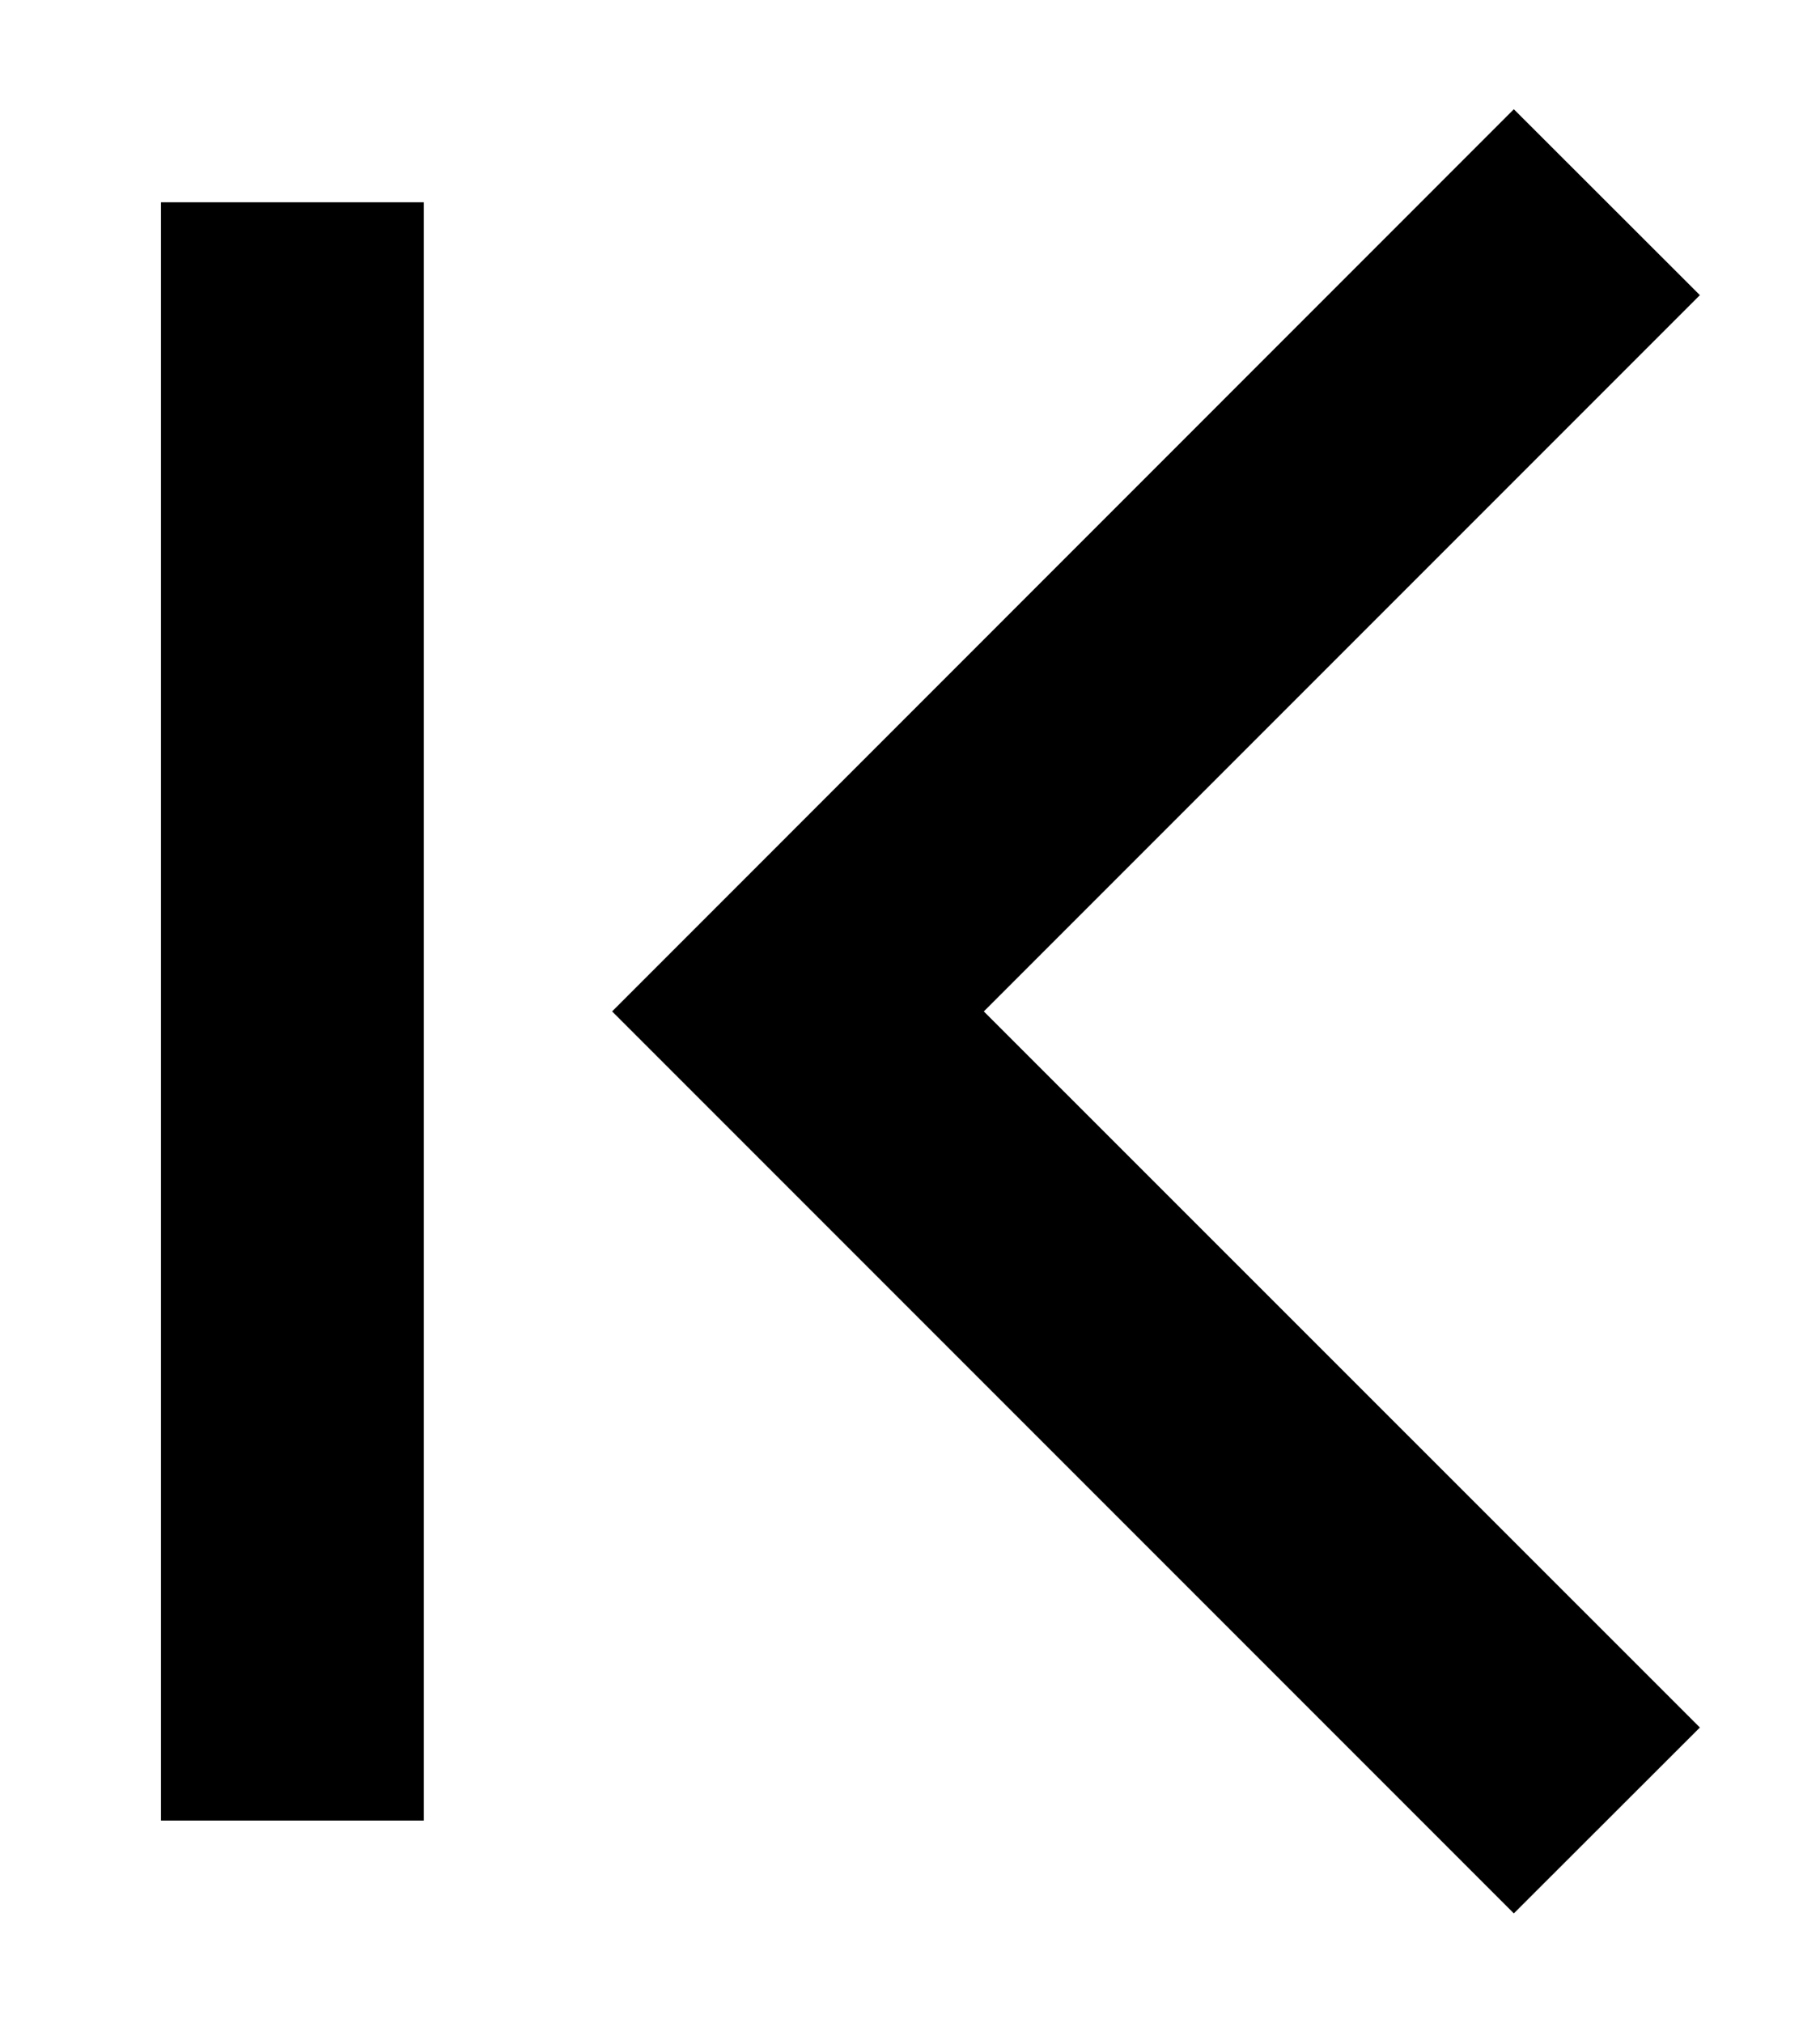 <?xml version="1.0" encoding="UTF-8"?>
<svg width="9px" height="10px" viewBox="0 0 9 10" version="1.1" xmlns="http://www.w3.org/2000/svg" xmlns:xlink="http://www.w3.org/1999/xlink">
    <!-- Generator: Sketch 60.1 (88133) - https://sketch.com -->
    <title>page-first</title>
    <desc>Created with Sketch.</desc>
    <g id="--" stroke="none" stroke-width="1" fill="none" fill-rule="evenodd">
        <g id="Icons" transform="translate(-468, -894)">
            <g id="1.Base基础/3.Icon图标/箭头/page-first" transform="translate(464, 891)">
                <path d="M16,0 L16,16 L0,16 L0,0 L16,0 Z" id="矩形" opacity="0.6" transform="translate(8, 8) scale(-1, -1) rotate(-90) translate(-8, -8) "></path>
                <path d="M6.175,5.31 L9.716,8.851 L13.256,5.31 L14.175,6.23 L9.716,10.689 L5.256,6.23 L6.175,5.31 Z" id="路径-4-(Stroke)" fill="currentColor" fill-rule="evenodd" transform="translate(9.716, 8) scale(-1, -1) rotate(-90) translate(-9.716, -8) "></path>
                <path d="M4.796,4 L6.096,4 L6.096,12 L4.796,12 L4.796,4 Z" id="Vector-276-(Stroke)" fill="currentColor" fill-rule="evenodd" transform="translate(5.446, 8) rotate(-0) translate(-5.446, -8) "></path>
            </g>
        </g>
    </g>
</svg>